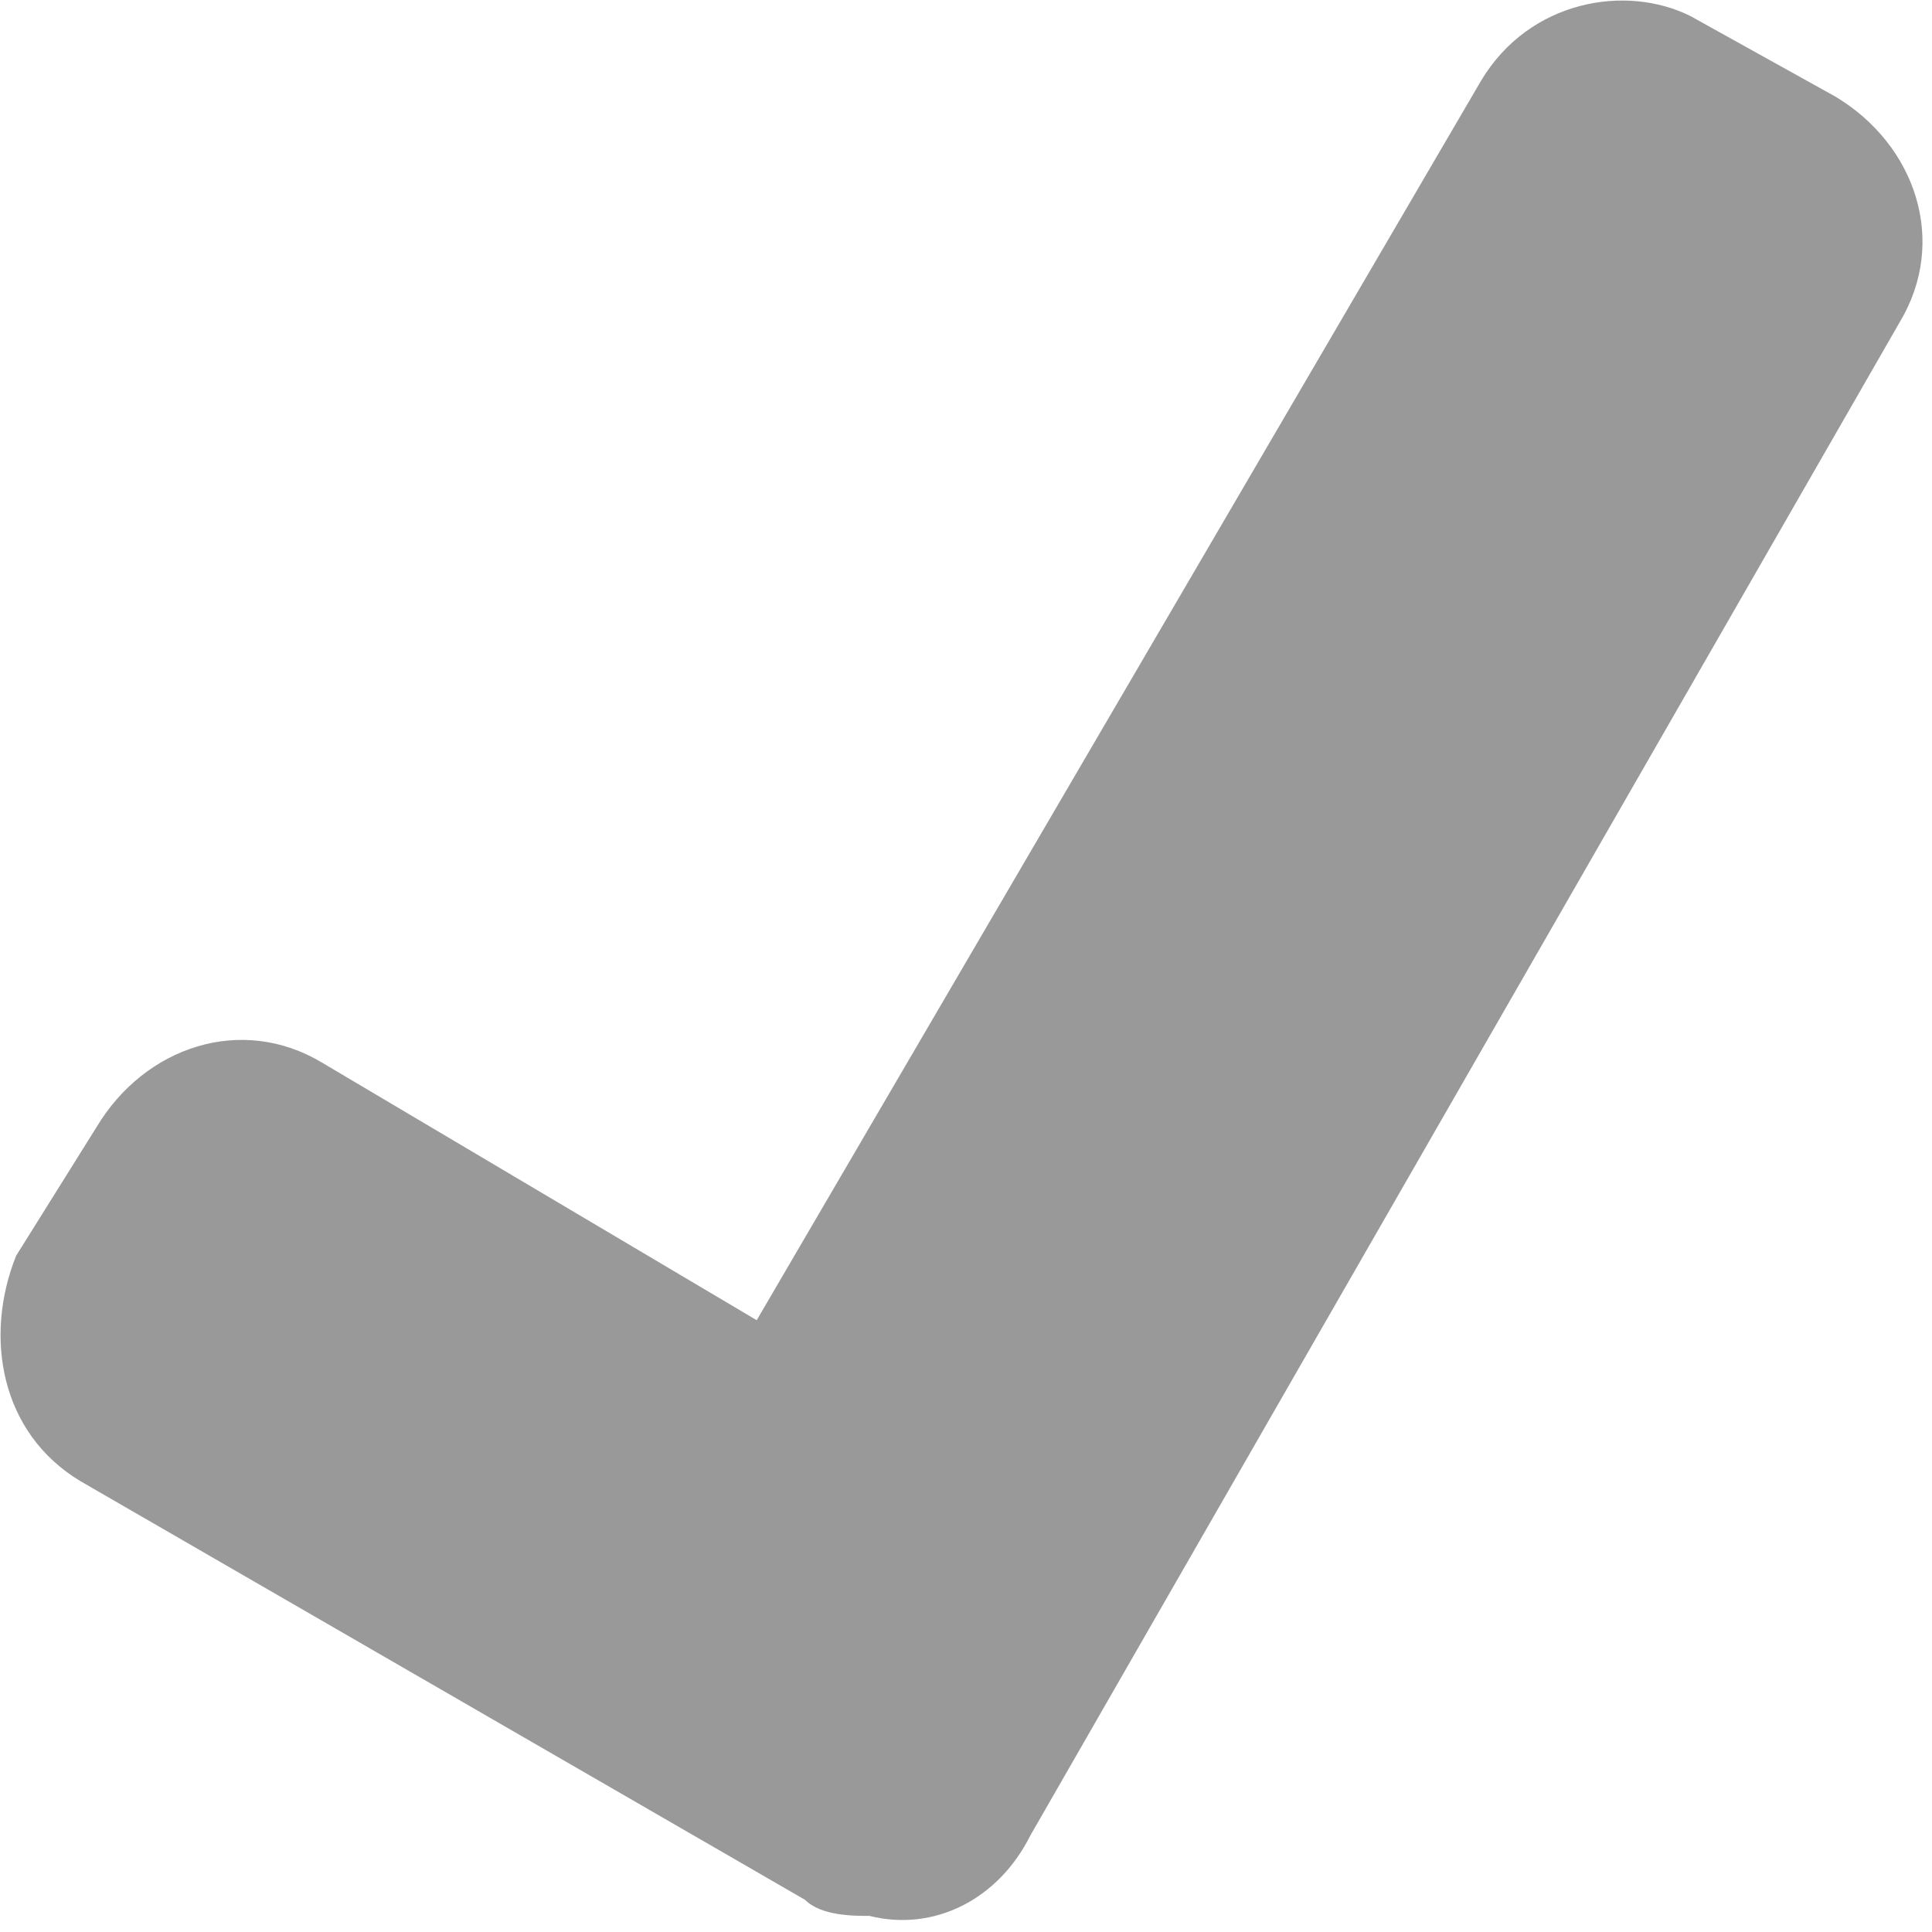 <!DOCTYPE svg PUBLIC "-//W3C//DTD SVG 1.1//EN" "http://www.w3.org/Graphics/SVG/1.1/DTD/svg11.dtd"><svg xmlns="http://www.w3.org/2000/svg" width="12" height="12" viewBox="0 0 12 12" preserveAspectRatio="xMinYMid meet" overflow="visible"><path d="M11.4.6l-.9-.5c-.4-.2-1-.1-1.3.4L4.7 8.2 2 6.6C1.5 6.3.9 6.5.6 7l-.5.8c-.2.5-.1 1.1.4 1.4L5 11.8c.1.1.3.1.4.1.4.1.8-.1 1-.5L11.8 2c.3-.5.1-1.1-.4-1.4z" fill="#999"/></svg>